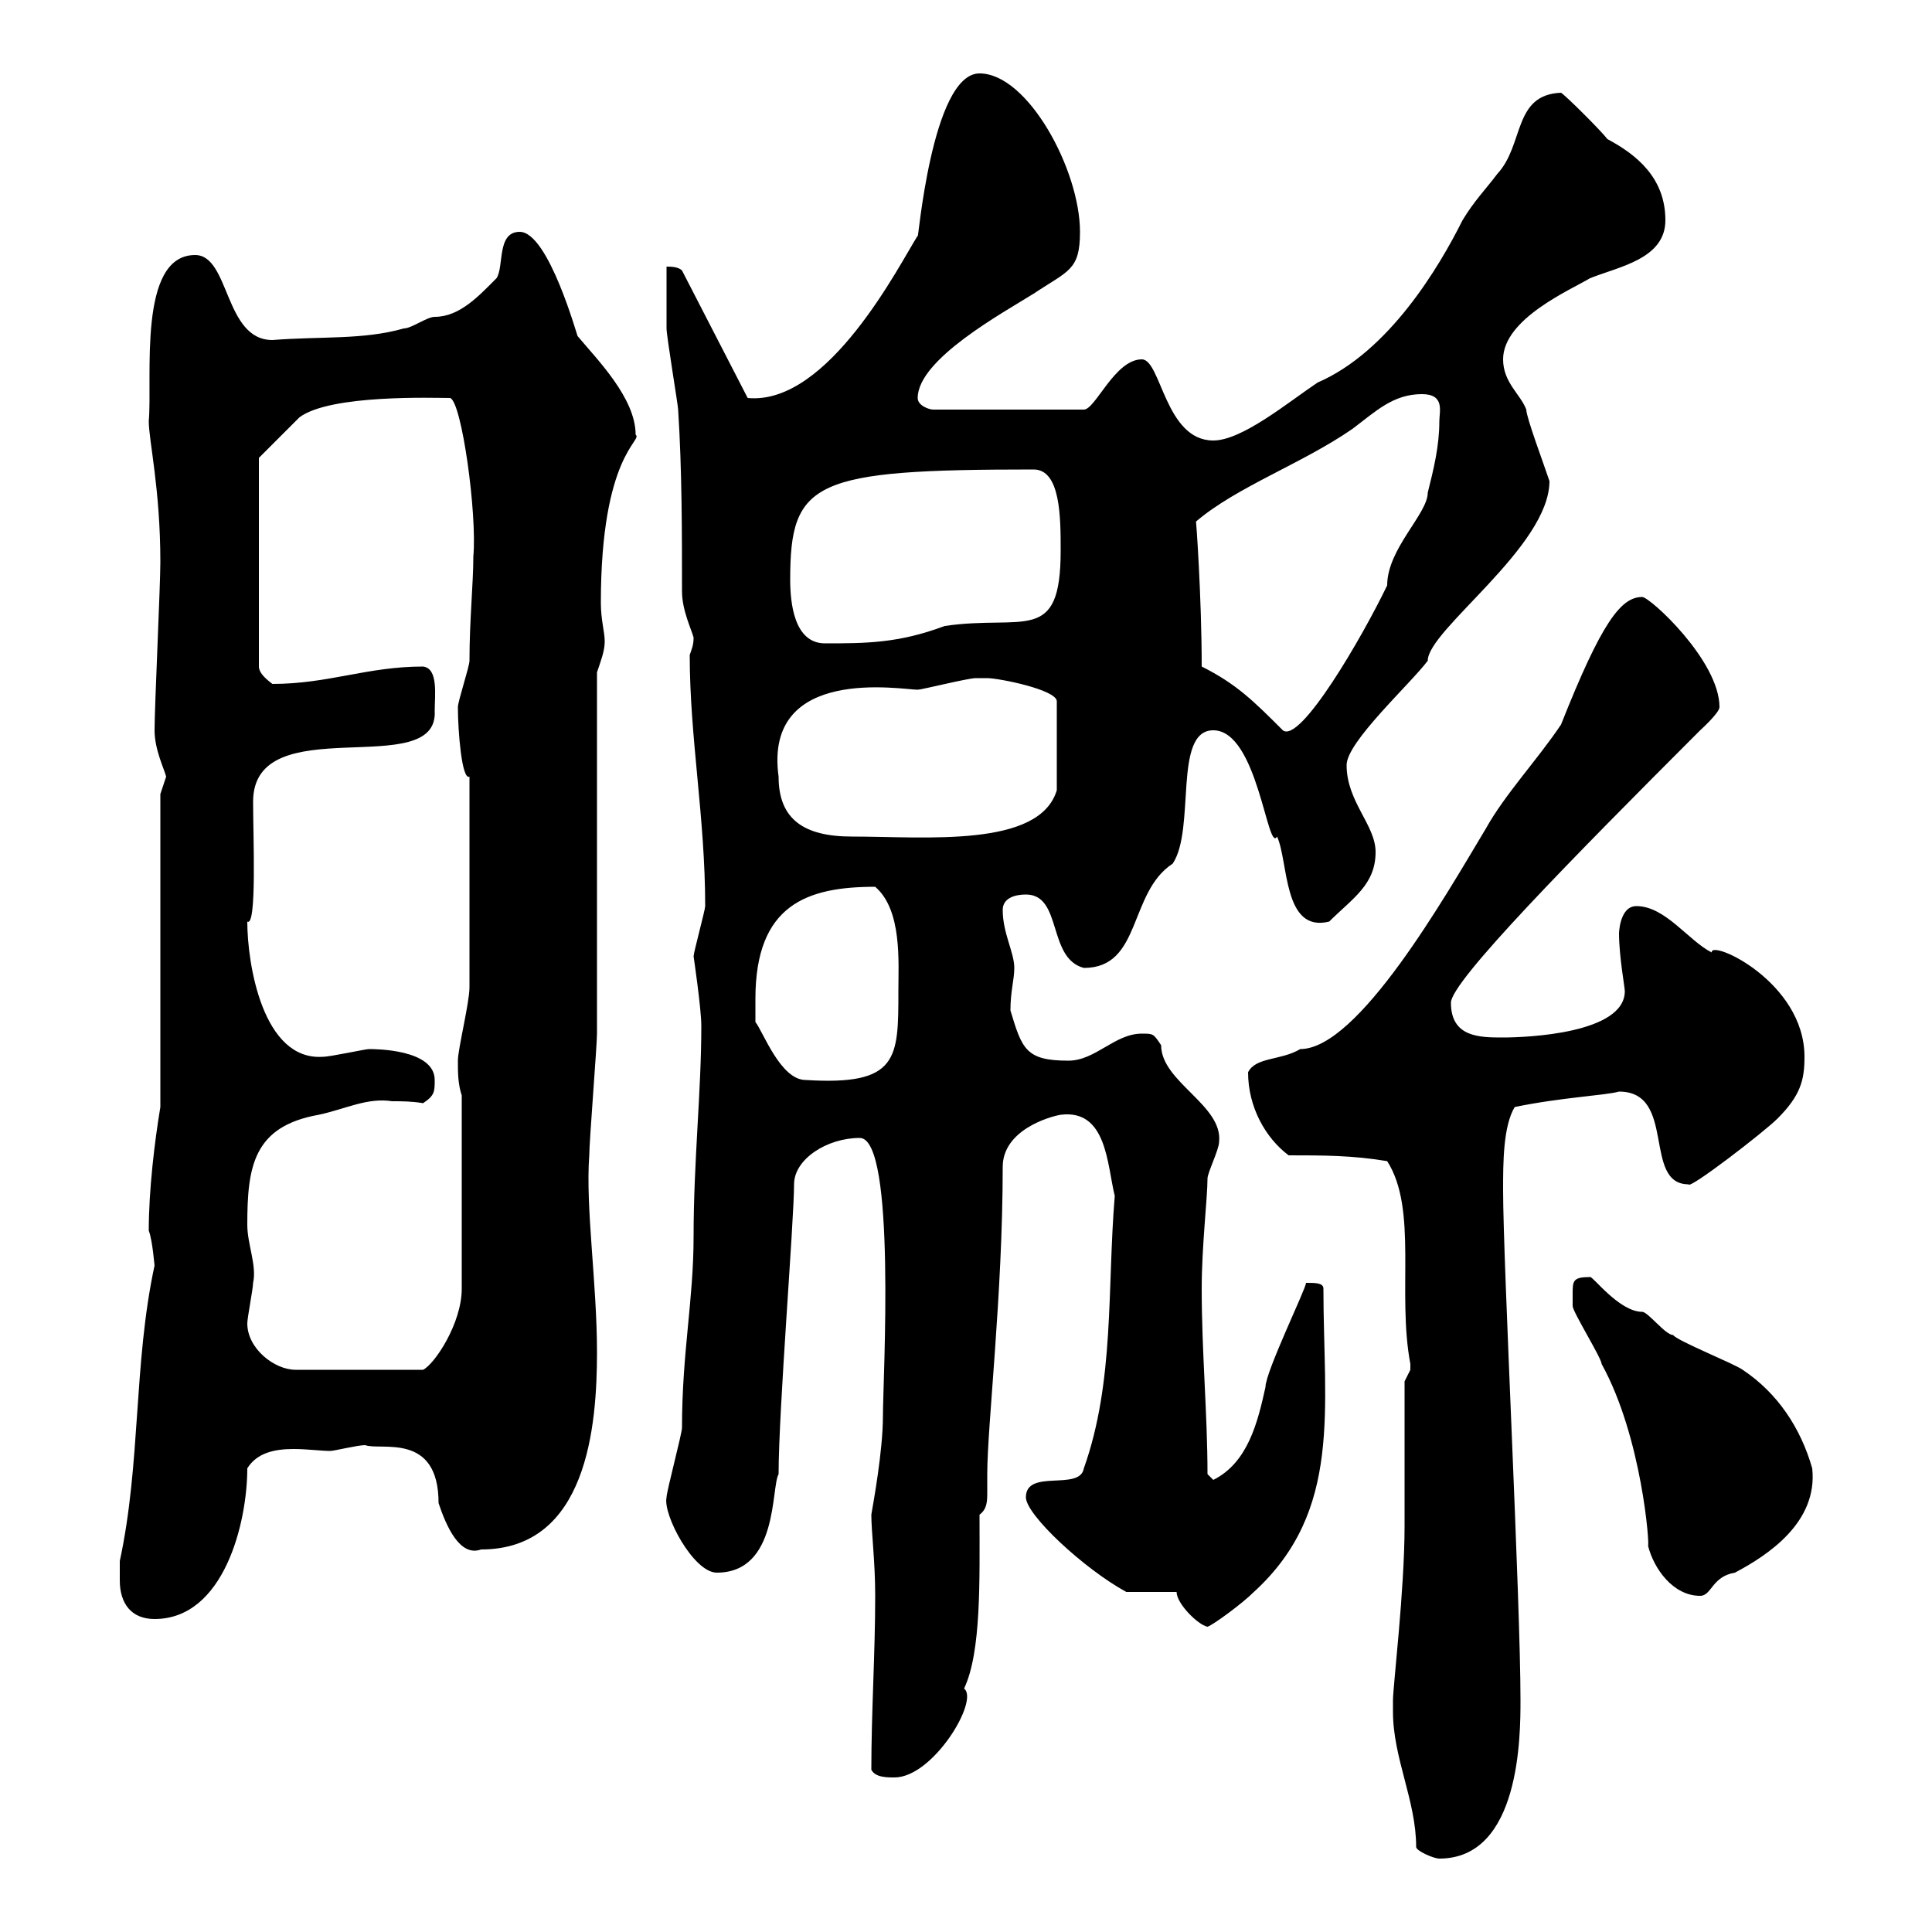 <svg xmlns="http://www.w3.org/2000/svg" xmlns:xlink="http://www.w3.org/1999/xlink" width="300" height="300"><path d="M216.30 265.80C216.30 273 219.90 279.60 219.90 286.80C219.90 287.40 222.60 288.60 223.50 288.60C236.10 288.60 236.10 269.40 236.10 264C236.10 248.40 233.40 196.20 233.40 184.80C233.40 180.60 233.40 174.90 235.20 171.90C242.40 170.40 249.30 170.10 251.40 169.50C260.40 169.50 255 183.90 262.20 183.90C262.20 184.80 273.90 175.80 276 173.70C279.60 170.10 280.20 167.70 280.20 164.10C280.20 152.40 265.50 145.80 265.80 147.90C262.20 146.10 258.60 140.70 254.10 140.70C251.40 140.70 251.40 145.20 251.40 144.90C251.40 148.50 252.30 153.30 252.30 153.90C252.30 160.50 237 161.10 233.40 161.10C229.80 161.10 225.30 161.10 225.30 155.70C225.30 152.40 244.20 133.20 264 113.40C264 113.40 267 110.70 267 109.80C267 102.60 256.20 92.70 255 92.70C251.70 92.70 248.70 96.60 242.40 112.50C238.80 117.90 233.70 123.30 230.70 128.70C224.40 139.20 210.90 162.90 201.90 162.90C198.90 164.70 195 164.10 193.80 166.50C193.80 171.90 196.50 176.70 200.10 179.40C205.50 179.40 210 179.40 215.40 180.30C220.20 187.80 216.90 200.70 219 211.80C219 211.80 219 211.80 219 212.70C219 212.70 218.10 214.50 218.10 214.50L218.10 237C218.10 246.90 216.30 261.90 216.30 264C216.30 264 216.30 265.80 216.30 265.80ZM135.30 274.80C135.90 276 137.70 276 138.90 276C144.90 276 152.10 264 149.70 262.20C152.40 256.50 152.10 245.40 152.10 235.20C153.30 234.30 153.30 233.10 153.30 231.60C153.30 230.70 153.30 229.50 153.30 228.90C153.30 221.40 155.70 201 155.70 181.20C155.70 175.50 162.90 173.40 164.70 173.10C171.90 172.20 171.90 180.90 173.10 185.70C171.90 200.10 173.10 214.50 168.30 228C167.70 231.60 159.30 228 159.30 232.50C159.30 235.20 168.30 243.60 174.90 247.20C175.50 247.20 182.10 247.20 182.70 247.20C182.70 249 186 252.30 187.50 252.60C188.40 252.30 192.90 249 194.70 247.20C208.50 234.60 205.50 218.70 205.50 200.10C205.50 199.20 204.30 199.20 202.80 199.20C202.80 200.10 196.50 213 196.50 215.40C195.30 220.80 193.80 227.10 188.40 229.80C188.40 229.80 187.50 228.90 187.50 228.90C187.50 219.60 186.60 210 186.60 200.10C186.60 193.50 187.50 186 187.50 183C187.50 182.10 189.30 178.50 189.30 177.30C189.90 171.60 180.30 168 180.30 162.30C179.10 160.50 179.10 160.50 177.30 160.50C173.10 160.50 170.10 164.70 165.90 164.70C159.30 164.70 158.70 162.90 156.90 156.90C156.90 153.90 157.50 152.10 157.50 150.30C157.50 147.90 155.70 144.90 155.70 141.30C155.70 139.50 157.50 138.90 159.30 138.90C165 138.90 162.60 148.80 168.30 150.30C177.30 150.30 175.20 138.60 182.10 134.10C185.70 128.70 182.10 113.40 188.40 113.40C195.30 113.40 196.80 132.60 198.30 129.90C200.10 133.80 199.20 144.90 206.40 143.10C210 139.50 213.60 137.40 213.60 132.30C213.60 128.10 209.10 124.50 209.10 118.80C209.10 115.20 219 106.20 221.70 102.60C221.70 97.80 240.60 84.90 240.60 74.70C239.70 72 237 64.80 237 63.60C236.10 61.20 233.40 59.40 233.40 55.80C233.40 49.50 243.90 45 246.90 43.20C251.40 41.40 258.60 40.20 258.60 34.20C258.60 27.60 254.10 24 249.60 21.60C248.70 20.40 243.30 15 242.40 14.40C234.90 14.70 236.70 22.50 232.50 27C230.70 29.40 228.90 31.20 227.10 34.20C223.50 41.40 215.70 54.60 204.60 59.40C200.10 62.40 192.90 68.40 188.40 68.40C180.90 68.40 180.30 55.80 177.30 55.80C173.10 55.80 170.10 63.60 168.30 63.60L144.90 63.60C144.30 63.60 142.50 63 142.50 61.80C142.50 55.80 155.70 48.60 160.50 45.60C165.90 42 167.70 42 167.70 36C167.70 26.40 159.60 11.40 152.10 11.40C144.60 11.40 142.50 38.40 142.50 36.60C139.80 40.80 128.70 63 116.10 61.80L105.90 42C105.30 41.40 104.10 41.40 103.50 41.40C103.50 42 103.50 49.20 103.50 51C103.50 52.20 105.30 63 105.30 63.60C105.90 72.90 105.90 82.80 105.90 91.80C105.90 94.80 107.40 97.80 107.70 99C107.70 100.20 107.40 100.80 107.10 101.70C107.10 114.60 109.50 126.90 109.50 140.70C109.50 141.30 107.70 147.90 107.70 148.50C107.70 148.50 108.90 156.60 108.90 159.30C108.90 169.50 107.70 180.30 107.70 192C107.70 201.90 105.90 210 105.90 221.70C105.90 222.60 103.50 231.60 103.50 232.50C102.90 235.20 107.70 244.20 111.30 244.20C120.90 244.20 119.70 231 120.90 228.90C120.90 219 123.30 189.60 123.30 183.90C123.30 180 128.40 176.70 133.50 176.70C139.20 176.70 137.10 214.20 137.10 219.90C137.10 225.30 135.60 233.40 135.30 235.20C135.30 237.90 135.90 242.40 135.90 247.80C135.90 256.80 135.30 265.80 135.30 274.80ZM18.60 245.40C18.60 249 20.40 251.40 24 251.40C34.80 251.40 38.40 236.40 38.40 228C39.90 225.60 42.60 225 45.60 225C47.70 225 49.80 225.30 51.30 225.30C51.90 225.30 55.50 224.40 56.70 224.40C59.10 225.30 68.10 222.30 68.10 233.40C69.30 237 71.40 241.80 74.70 240.60C91.20 240.60 92.70 221.40 92.70 210C92.70 199.20 90.90 187.50 91.50 179.40C91.50 177.30 92.70 162.30 92.70 160.50C92.70 152.10 92.70 112.50 92.70 104.40C93.30 102.60 93.90 101.10 93.90 99.60C93.90 98.10 93.30 96.30 93.30 93.60C93.30 70.50 99.90 68.40 98.70 67.50C98.70 61.80 92.70 55.80 89.70 52.20C89.70 52.50 85.20 36 80.70 36C77.10 36 78.30 41.40 77.10 43.20C74.40 45.90 71.40 49.20 67.50 49.20C66.30 49.20 63.90 51 62.70 51C56.40 52.80 49.80 52.20 42.30 52.80C34.80 52.80 35.70 39.60 30.30 39.60C21.30 39.60 23.70 58.80 23.10 65.40C23.10 68.40 24.90 75.90 24.90 87.30C24.90 90.90 24 109.80 24 113.40C24 116.40 25.50 119.40 25.80 120.60C25.80 120.60 24.90 123.30 24.90 123.30L24.90 171.90C24 177.30 23.10 184.80 23.10 191.10C23.70 192.60 24 196.80 24 196.50C20.70 211.80 21.90 227.10 18.60 242.40C18.60 242.40 18.60 244.20 18.60 245.40ZM244.20 201C244.20 201.90 244.20 202.80 244.20 202.80C244.20 203.70 248.70 210.90 248.70 211.80C255 223.20 256.20 240.30 255.90 240C256.80 243.60 259.80 247.80 264 247.80C265.80 247.80 265.80 244.80 269.40 244.20C274.50 241.50 282.30 236.40 281.40 228C279.60 221.70 276 216.30 270.60 212.70C269.40 211.80 260.40 208.20 259.80 207.30C258.60 207.30 255.90 203.70 255 203.70C251.40 203.70 247.20 198 246.90 198.30C244.20 198.30 244.20 198.90 244.20 201ZM38.40 205.50C38.40 204.60 39.30 200.10 39.30 199.20C39.90 196.50 38.40 193.20 38.40 190.20C38.40 181.20 39.30 174.90 49.50 173.10C53.70 172.20 57 170.40 60.90 171C62.40 171 63.90 171 65.70 171.30C67.50 170.10 67.50 169.50 67.50 167.70C67.50 162.90 58.20 162.90 57.30 162.90C56.70 162.90 51.30 164.10 50.10 164.10C40.80 164.70 38.40 149.70 38.40 143.10C39.90 144 39.30 129.90 39.30 124.50C39.30 109.80 68.10 121.50 67.50 110.40C67.50 108 68.10 103.80 65.70 103.50C57 103.50 51 106.20 42.30 106.20C41.10 105.30 40.20 104.40 40.20 103.50L40.20 71.10C40.20 71.10 44.70 66.60 46.50 64.80C51.30 61.20 67.50 61.80 69.90 61.80C71.70 62.40 74.10 79.80 73.50 86.40C73.50 90.60 72.90 96.30 72.90 102.60C72.90 103.50 71.10 108.90 71.10 109.80C71.10 113.40 71.70 121.20 72.90 120.60L72.90 153.30C72.90 155.70 71.10 162.90 71.10 164.70C71.10 166.50 71.10 168.30 71.70 170.10L71.70 200.10C71.70 205.50 67.50 211.80 65.70 212.70L45.90 212.70C42.60 212.70 38.40 209.40 38.40 205.50ZM117.30 155.10C117.30 140.40 125.40 137.70 135.90 137.70C140.10 141.30 139.50 149.40 139.50 153.90C139.50 164.40 139.50 168.60 125.10 167.70C121.20 167.70 118.50 160.20 117.30 158.70C117.30 158.70 117.30 155.70 117.30 155.10ZM120.90 120.60C118.50 103.20 140.10 107.10 142.50 107.10C143.10 107.10 150.30 105.30 151.50 105.30C151.50 105.30 153.30 105.30 153.30 105.30C155.10 105.30 164.10 107.10 164.10 108.90L164.10 122.70C161.40 131.70 143.70 129.90 132.30 129.90C124.80 129.90 120.90 127.20 120.90 120.60ZM186.60 103.50C186.60 92.70 185.70 80.10 185.70 81C192 75.60 202.20 72 210 66.60C213.60 63.90 216.30 61.20 220.80 61.20C224.40 61.20 223.50 63.90 223.50 65.40C223.50 69.30 222.60 72.90 221.70 76.50C221.70 79.80 215.40 85.20 215.40 90.90C211.50 99 201.90 115.50 199.20 113.40C194.70 108.90 192 106.20 186.60 103.50ZM122.70 90C122.70 74.70 126.30 72.90 160.50 72.90C164.70 72.90 164.70 80.40 164.70 85.50C164.70 100.20 159 95.40 146.70 97.20C139.50 99.90 134.40 99.90 128.10 99.90C123.30 99.90 122.70 93.60 122.70 90Z"/></svg>
